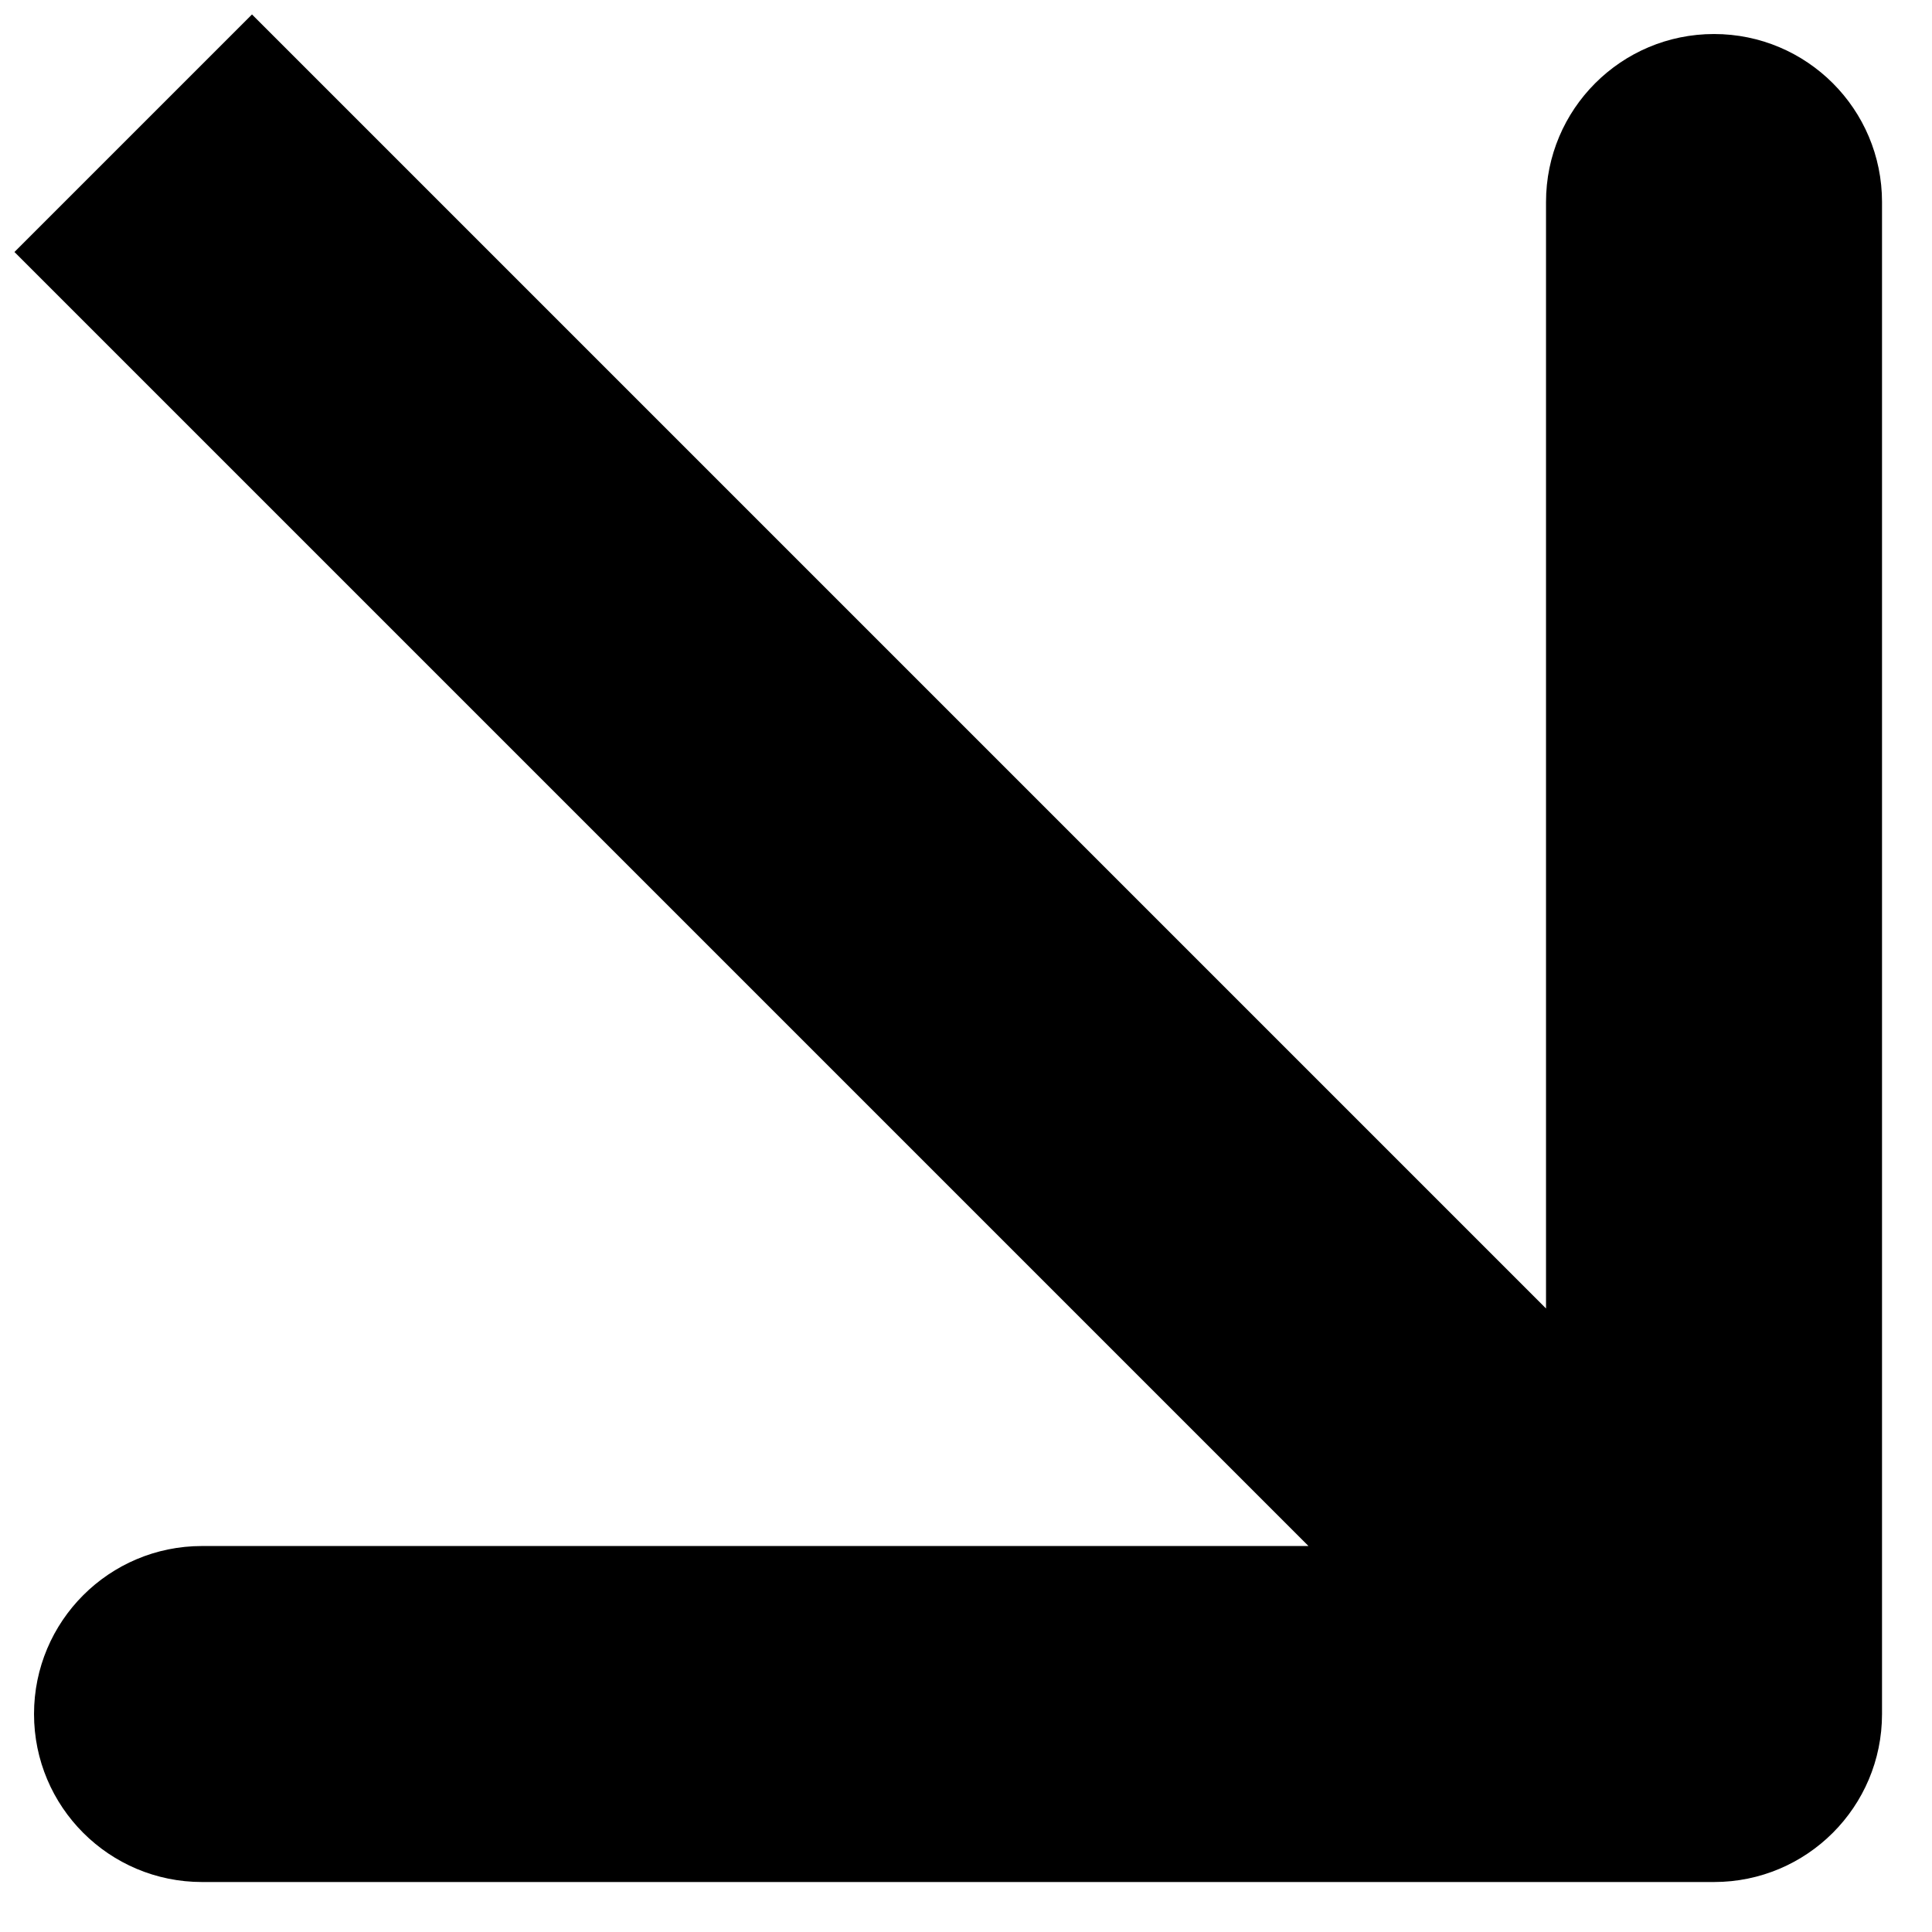 <svg width="23" height="23" viewBox="0 0 23 23" fill="none" xmlns="http://www.w3.org/2000/svg">
<path d="M4.414 1.586L3 0.172L0.172 3L1.586 4.414L4.414 1.586ZM20.405 22.405C21.51 22.405 22.405 21.51 22.405 20.405V2.405C22.405 1.3 21.51 0.405 20.405 0.405C19.3 0.405 18.405 1.3 18.405 2.405V18.405H2.405C1.3 18.405 0.405 19.3 0.405 20.405C0.405 21.51 1.3 22.405 2.405 22.405H20.405ZM1.586 4.414L18.991 21.819L21.819 18.991L4.414 1.586L1.586 4.414Z" fill="black"/>
</svg>

